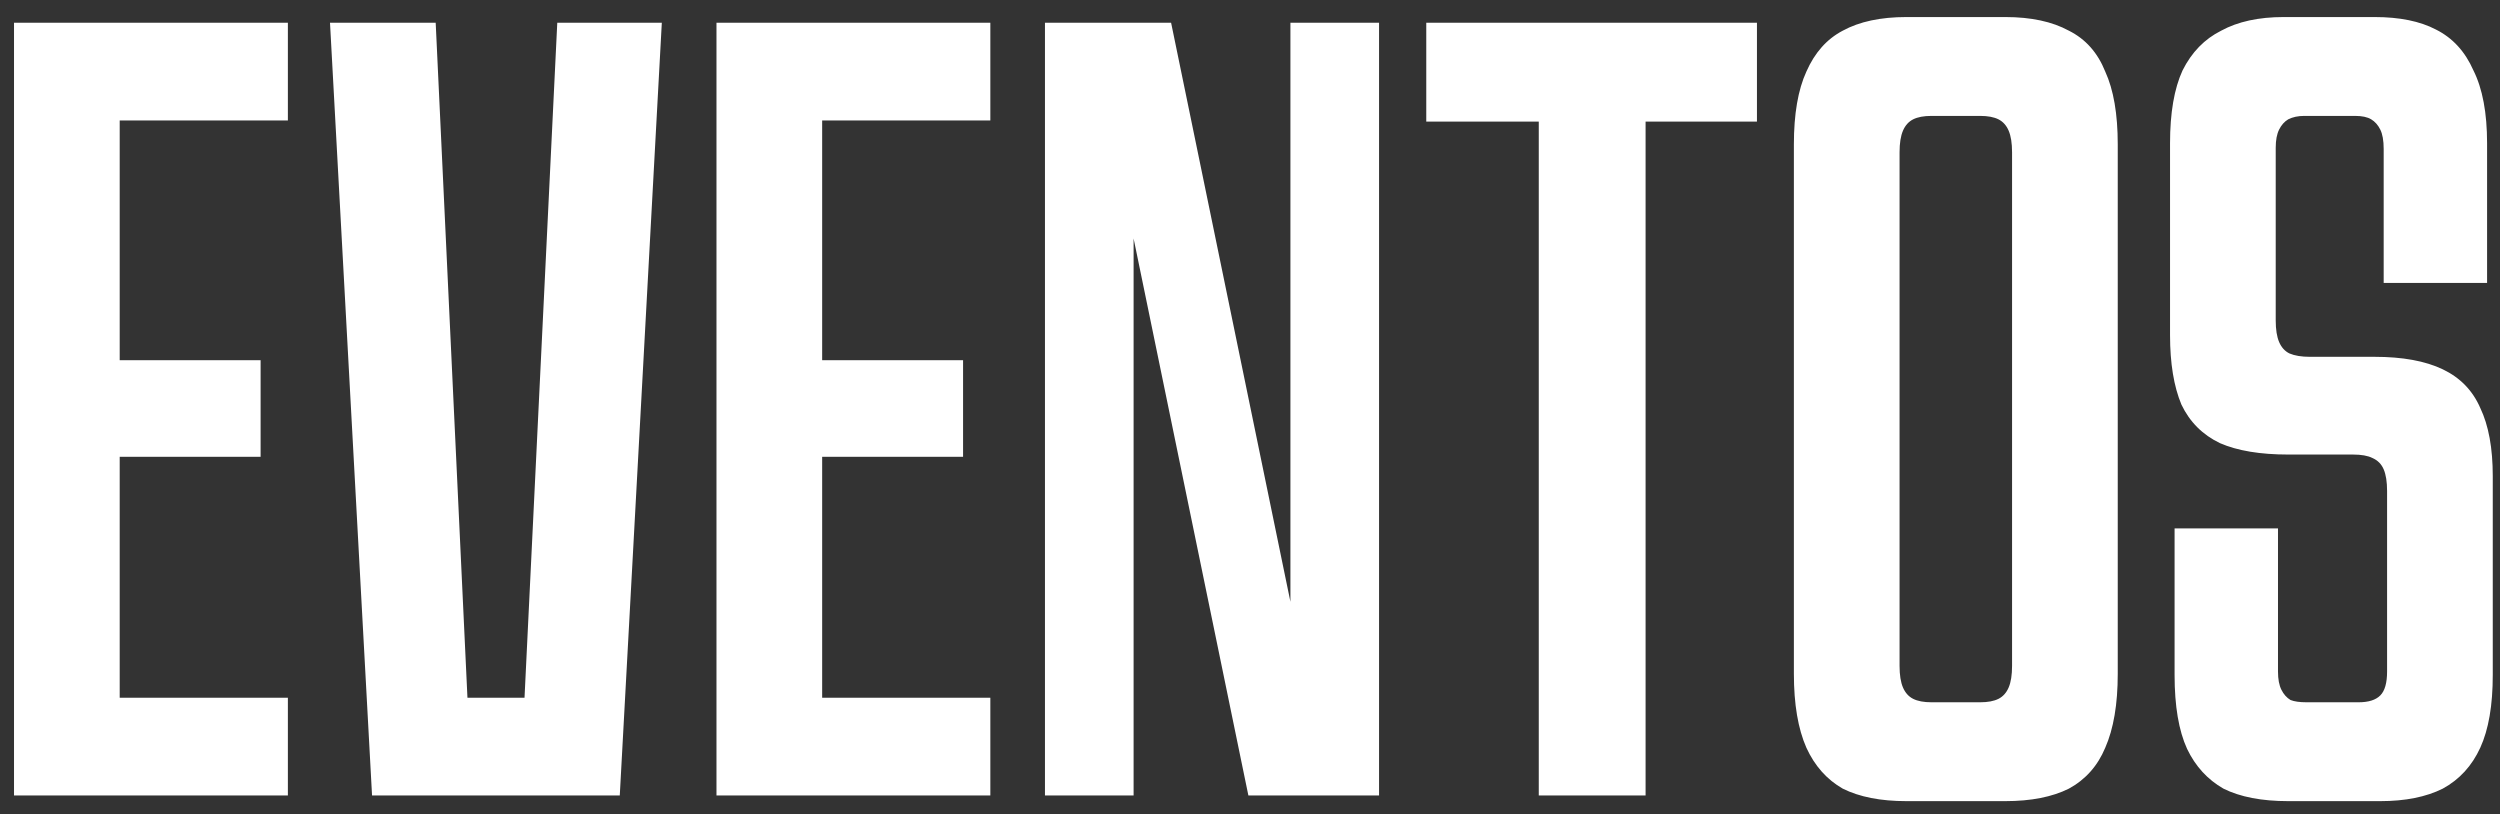 <?xml version="1.0" encoding="UTF-8"?> <svg xmlns="http://www.w3.org/2000/svg" width="132" height="43" viewBox="0 0 132 43" fill="none"><rect x="0" y="0" width="132" height="43" fill="#333333" stroke="none"/><path d="M0.74 1.2H15.2V6.36H6.32V19.02H13.76V24.12H6.32V36.84H15.2V42H0.74V1.2ZM17.424 1.2H23.004L24.924 42L22.704 36.84H29.484L27.444 42L29.424 1.2H34.944L32.724 42H19.644L17.424 1.2ZM37.83 1.2H52.29V6.36H43.41V19.02H50.85V24.12H43.41V36.84H52.29V42H37.83V1.2ZM55.174 1.2H61.834L69.994 40.8H68.134V1.2H72.814V42H65.914L57.754 2.4H59.854V42H55.174V1.2ZM81.247 6.42H75.307V1.2H92.767V6.42H86.887V42H81.247V6.42ZM100.657 42.3C99.297 42.3 98.177 42.08 97.297 41.64C96.457 41.16 95.817 40.44 95.377 39.48C94.937 38.48 94.717 37.18 94.717 35.58V7.62C94.717 6.02 94.937 4.74 95.377 3.78C95.817 2.78 96.457 2.06 97.297 1.62C98.177 1.14 99.297 0.9 100.657 0.9H105.877C107.237 0.9 108.357 1.14 109.237 1.62C110.117 2.06 110.757 2.78 111.157 3.78C111.597 4.74 111.817 6.02 111.817 7.62V35.58C111.817 37.18 111.597 38.48 111.157 39.48C110.757 40.44 110.117 41.16 109.237 41.64C108.357 42.08 107.237 42.3 105.877 42.3H100.657ZM104.557 37.08C104.957 37.08 105.277 37.02 105.517 36.9C105.757 36.78 105.937 36.58 106.057 36.3C106.177 36.02 106.237 35.64 106.237 35.16V8.04C106.237 7.56 106.177 7.18 106.057 6.9C105.937 6.62 105.757 6.42 105.517 6.3C105.277 6.18 104.957 6.12 104.557 6.12H101.977C101.577 6.12 101.257 6.18 101.017 6.3C100.777 6.42 100.597 6.62 100.477 6.9C100.357 7.18 100.297 7.56 100.297 8.04V35.16C100.297 35.64 100.357 36.02 100.477 36.3C100.597 36.58 100.777 36.78 101.017 36.9C101.257 37.02 101.577 37.08 101.977 37.08H104.557ZM120.818 42.3C119.418 42.3 118.278 42.08 117.398 41.64C116.558 41.16 115.918 40.46 115.478 39.54C115.038 38.58 114.818 37.28 114.818 35.64V27.9H120.278V35.46C120.278 35.86 120.338 36.18 120.458 36.42C120.578 36.66 120.738 36.84 120.938 36.96C121.138 37.04 121.418 37.08 121.778 37.08H124.538C125.058 37.08 125.438 36.96 125.678 36.72C125.918 36.48 126.038 36.06 126.038 35.46V25.92C126.038 25.44 125.978 25.06 125.858 24.78C125.738 24.5 125.538 24.3 125.258 24.18C125.018 24.06 124.678 24 124.238 24H120.818C119.338 24 118.138 23.8 117.218 23.4C116.298 22.96 115.618 22.28 115.178 21.36C114.778 20.4 114.578 19.18 114.578 17.7V7.56C114.578 5.96 114.798 4.68 115.238 3.72C115.718 2.76 116.398 2.06 117.278 1.62C118.158 1.14 119.258 0.9 120.578 0.9H125.378C126.698 0.9 127.778 1.12 128.618 1.56C129.498 2 130.158 2.72 130.598 3.72C131.078 4.68 131.318 5.96 131.318 7.56V14.94H125.858V7.86C125.858 7.42 125.798 7.08 125.678 6.84C125.558 6.6 125.398 6.42 125.198 6.3C124.998 6.18 124.718 6.12 124.358 6.12H121.658C121.338 6.12 121.058 6.18 120.818 6.3C120.618 6.42 120.458 6.6 120.338 6.84C120.218 7.08 120.158 7.4 120.158 7.8V16.92C120.158 17.4 120.218 17.78 120.338 18.06C120.458 18.34 120.638 18.54 120.878 18.66C121.158 18.78 121.518 18.84 121.958 18.84H125.378C126.858 18.84 128.058 19.06 128.978 19.5C129.898 19.94 130.558 20.62 130.958 21.54C131.398 22.46 131.618 23.66 131.618 25.14V35.64C131.618 37.24 131.398 38.52 130.958 39.48C130.518 40.44 129.858 41.16 128.978 41.64C128.098 42.08 126.998 42.3 125.678 42.3H120.818Z" fill="white"></path></svg> 